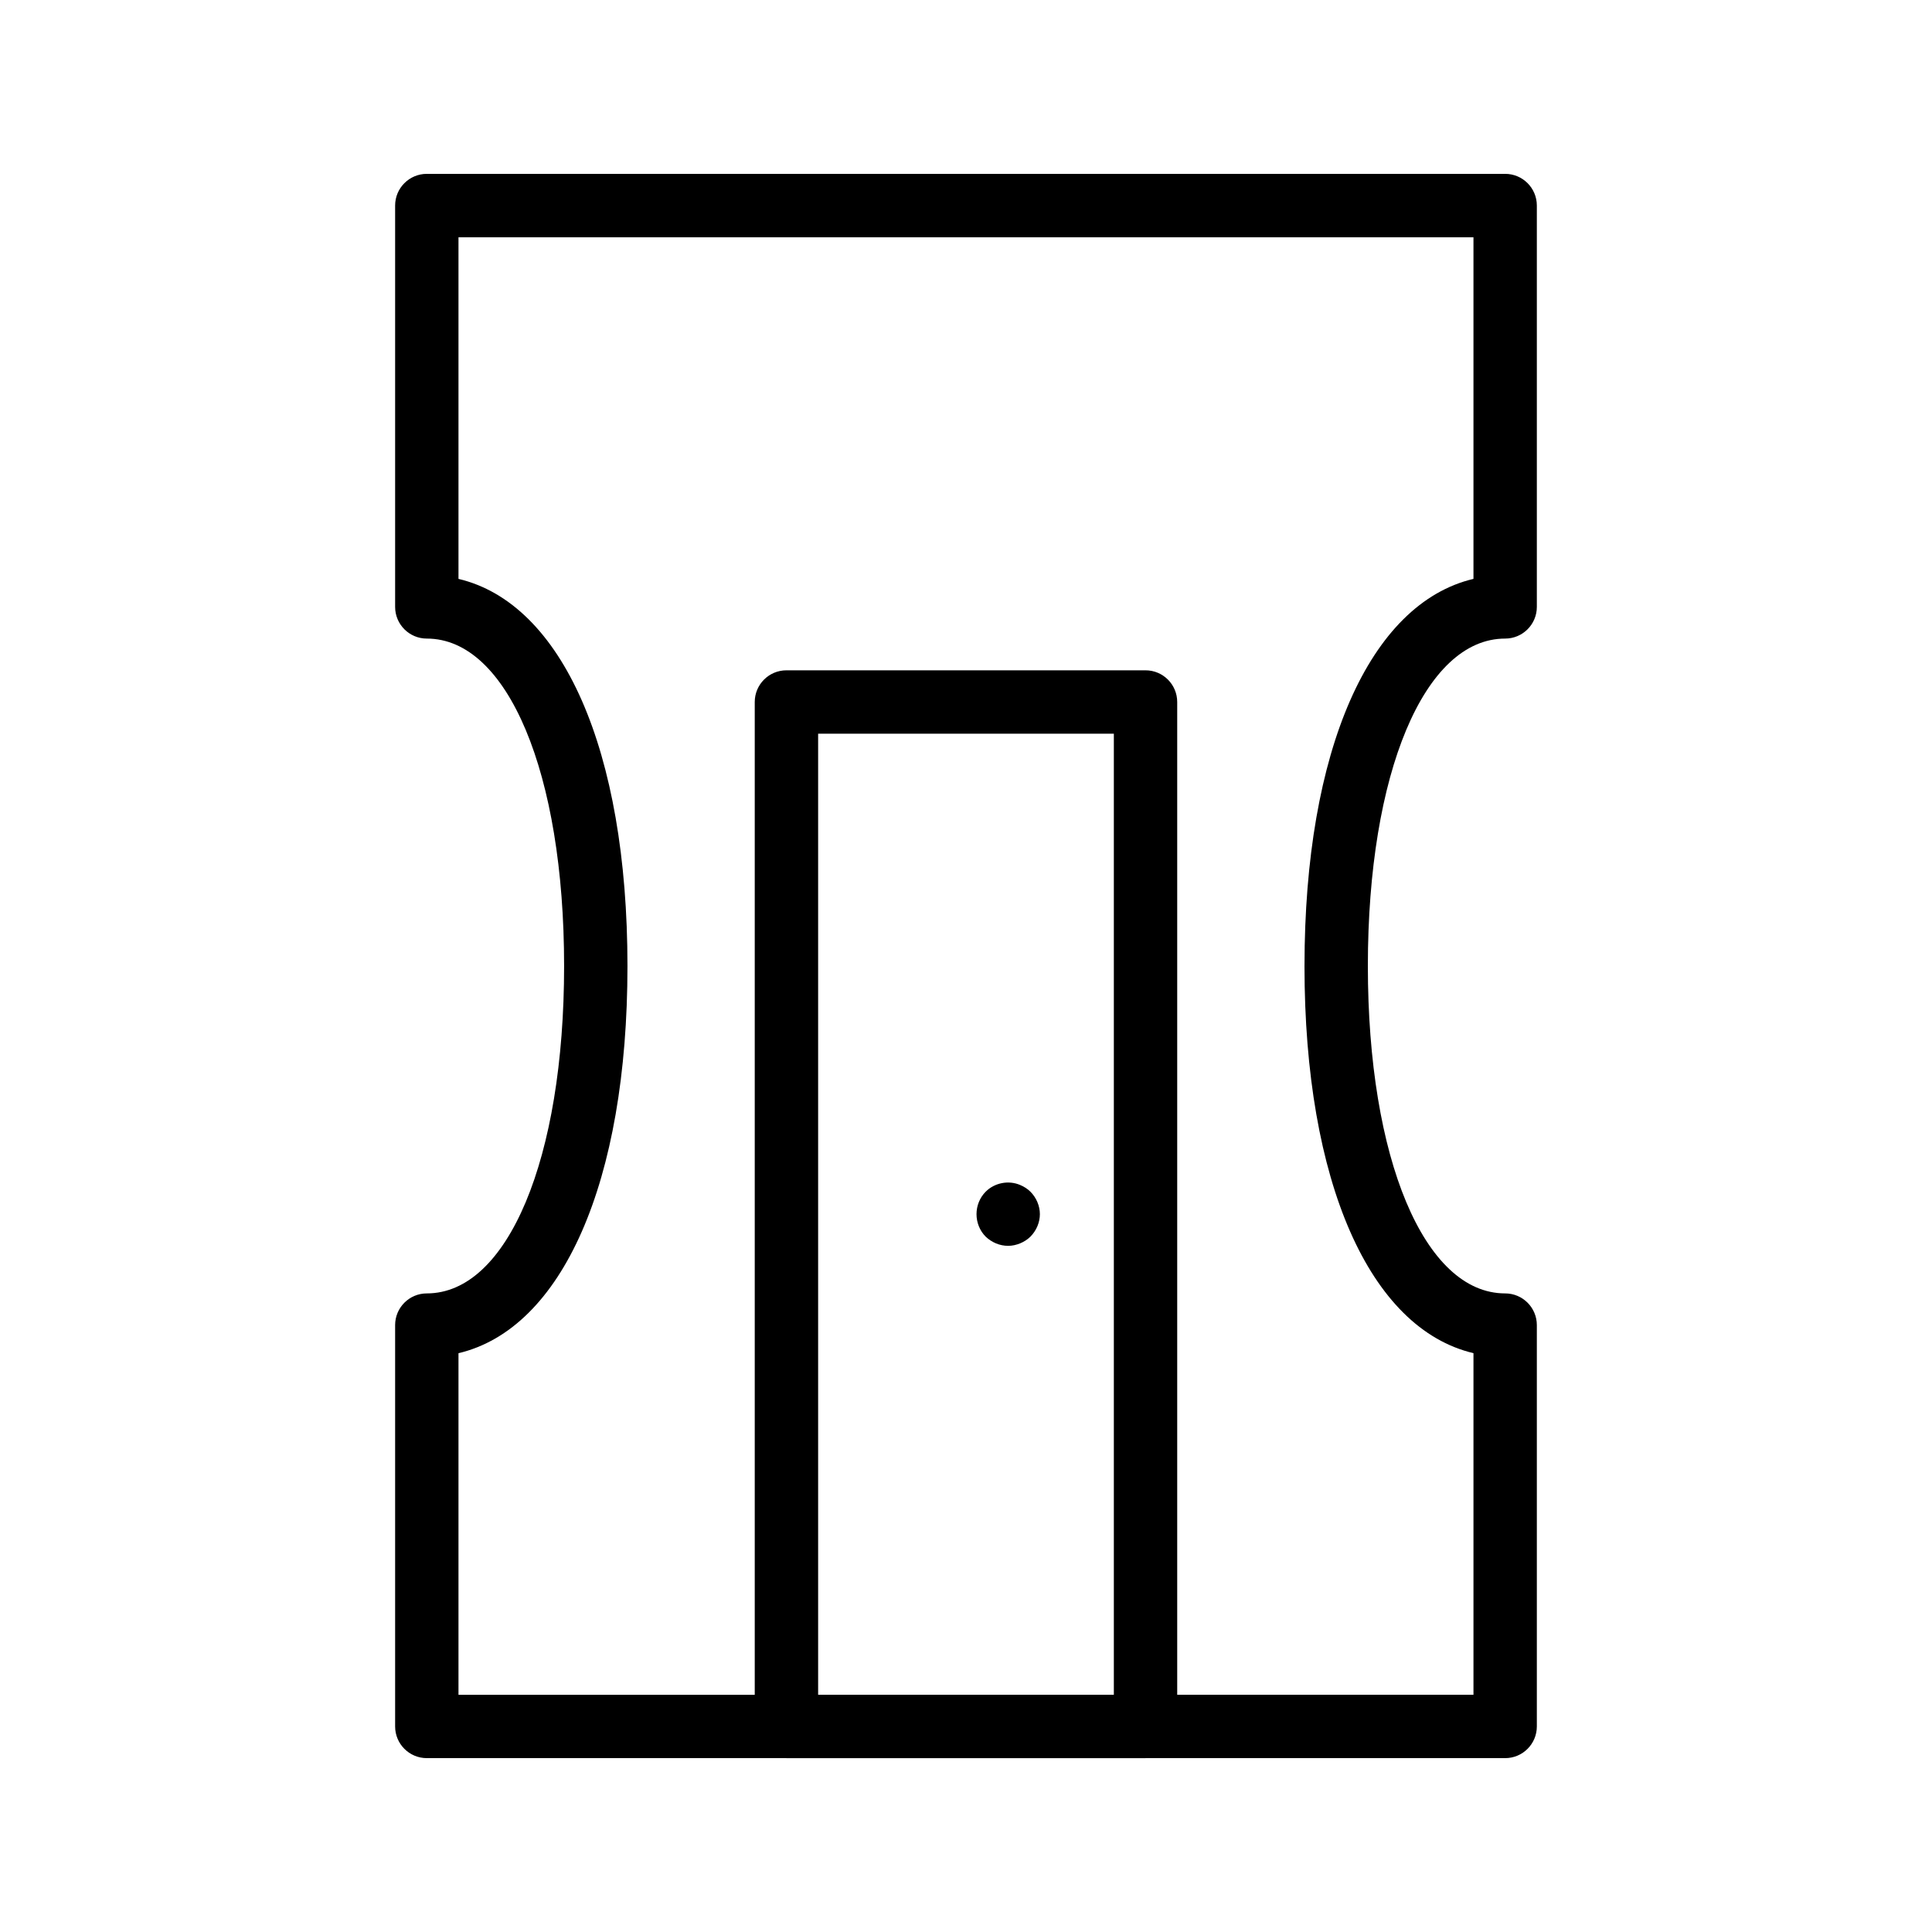 <?xml version="1.0" encoding="UTF-8"?>
<!-- Uploaded to: ICON Repo, www.svgrepo.com, Generator: ICON Repo Mixer Tools -->
<svg fill="#000000" width="800px" height="800px" version="1.1" viewBox="144 144 512 512" xmlns="http://www.w3.org/2000/svg">
 <g>
  <path d="m542.88 313.23c4.637 0 8.398-3.758 8.398-8.398v-106.36c0-4.637-3.758-8.398-8.398-8.398h-285.77c-4.637 0-8.398 3.758-8.398 8.398v106.36c0 4.637 3.758 8.398 8.398 8.398 21.422 0 36.383 35.684 36.383 86.77 0 51.082-14.961 86.766-36.383 86.766-4.637 0-8.398 3.758-8.398 8.398v106.36c0 4.637 3.758 8.398 8.398 8.398h95.285c0.008 0 0.012 0.004 0.02 0.004h95.16c0.008 0 0.012-0.004 0.02-0.004h95.285c4.637 0 8.398-3.758 8.398-8.398v-106.36c0-4.637-3.758-8.398-8.398-8.398-21.422 0-36.383-35.684-36.383-86.77 0-51.082 14.961-86.766 36.383-86.766zm-103.7 279.9h-78.367v-254.7h78.367zm50.523-193.13c0 57.277 17.301 96.105 44.781 102.6v90.527h-78.512v-263.09c0-4.637-3.758-8.398-8.398-8.398h-95.16c-4.637 0-8.398 3.758-8.398 8.398v263.1h-78.512v-90.527c27.477-6.496 44.781-45.32 44.781-102.6s-17.301-96.105-44.781-102.6v-90.527h268.98v90.527c-27.477 6.488-44.777 45.316-44.777 102.59z"/>
  <path d="m411.18 474.16c1.09 0 2.18-0.25 3.191-0.668 1.008-0.422 1.93-1.008 2.691-1.762 1.594-1.598 2.516-3.781 2.516-5.965 0-2.18-0.922-4.363-2.516-5.961-0.758-0.754-1.68-1.34-2.691-1.762-3.109-1.34-6.801-0.586-9.152 1.762-1.594 1.598-2.434 3.781-2.434 5.961 0 2.184 0.84 4.367 2.434 5.965 1.594 1.508 3.691 2.43 5.961 2.43z"/>
 </g>
</svg>